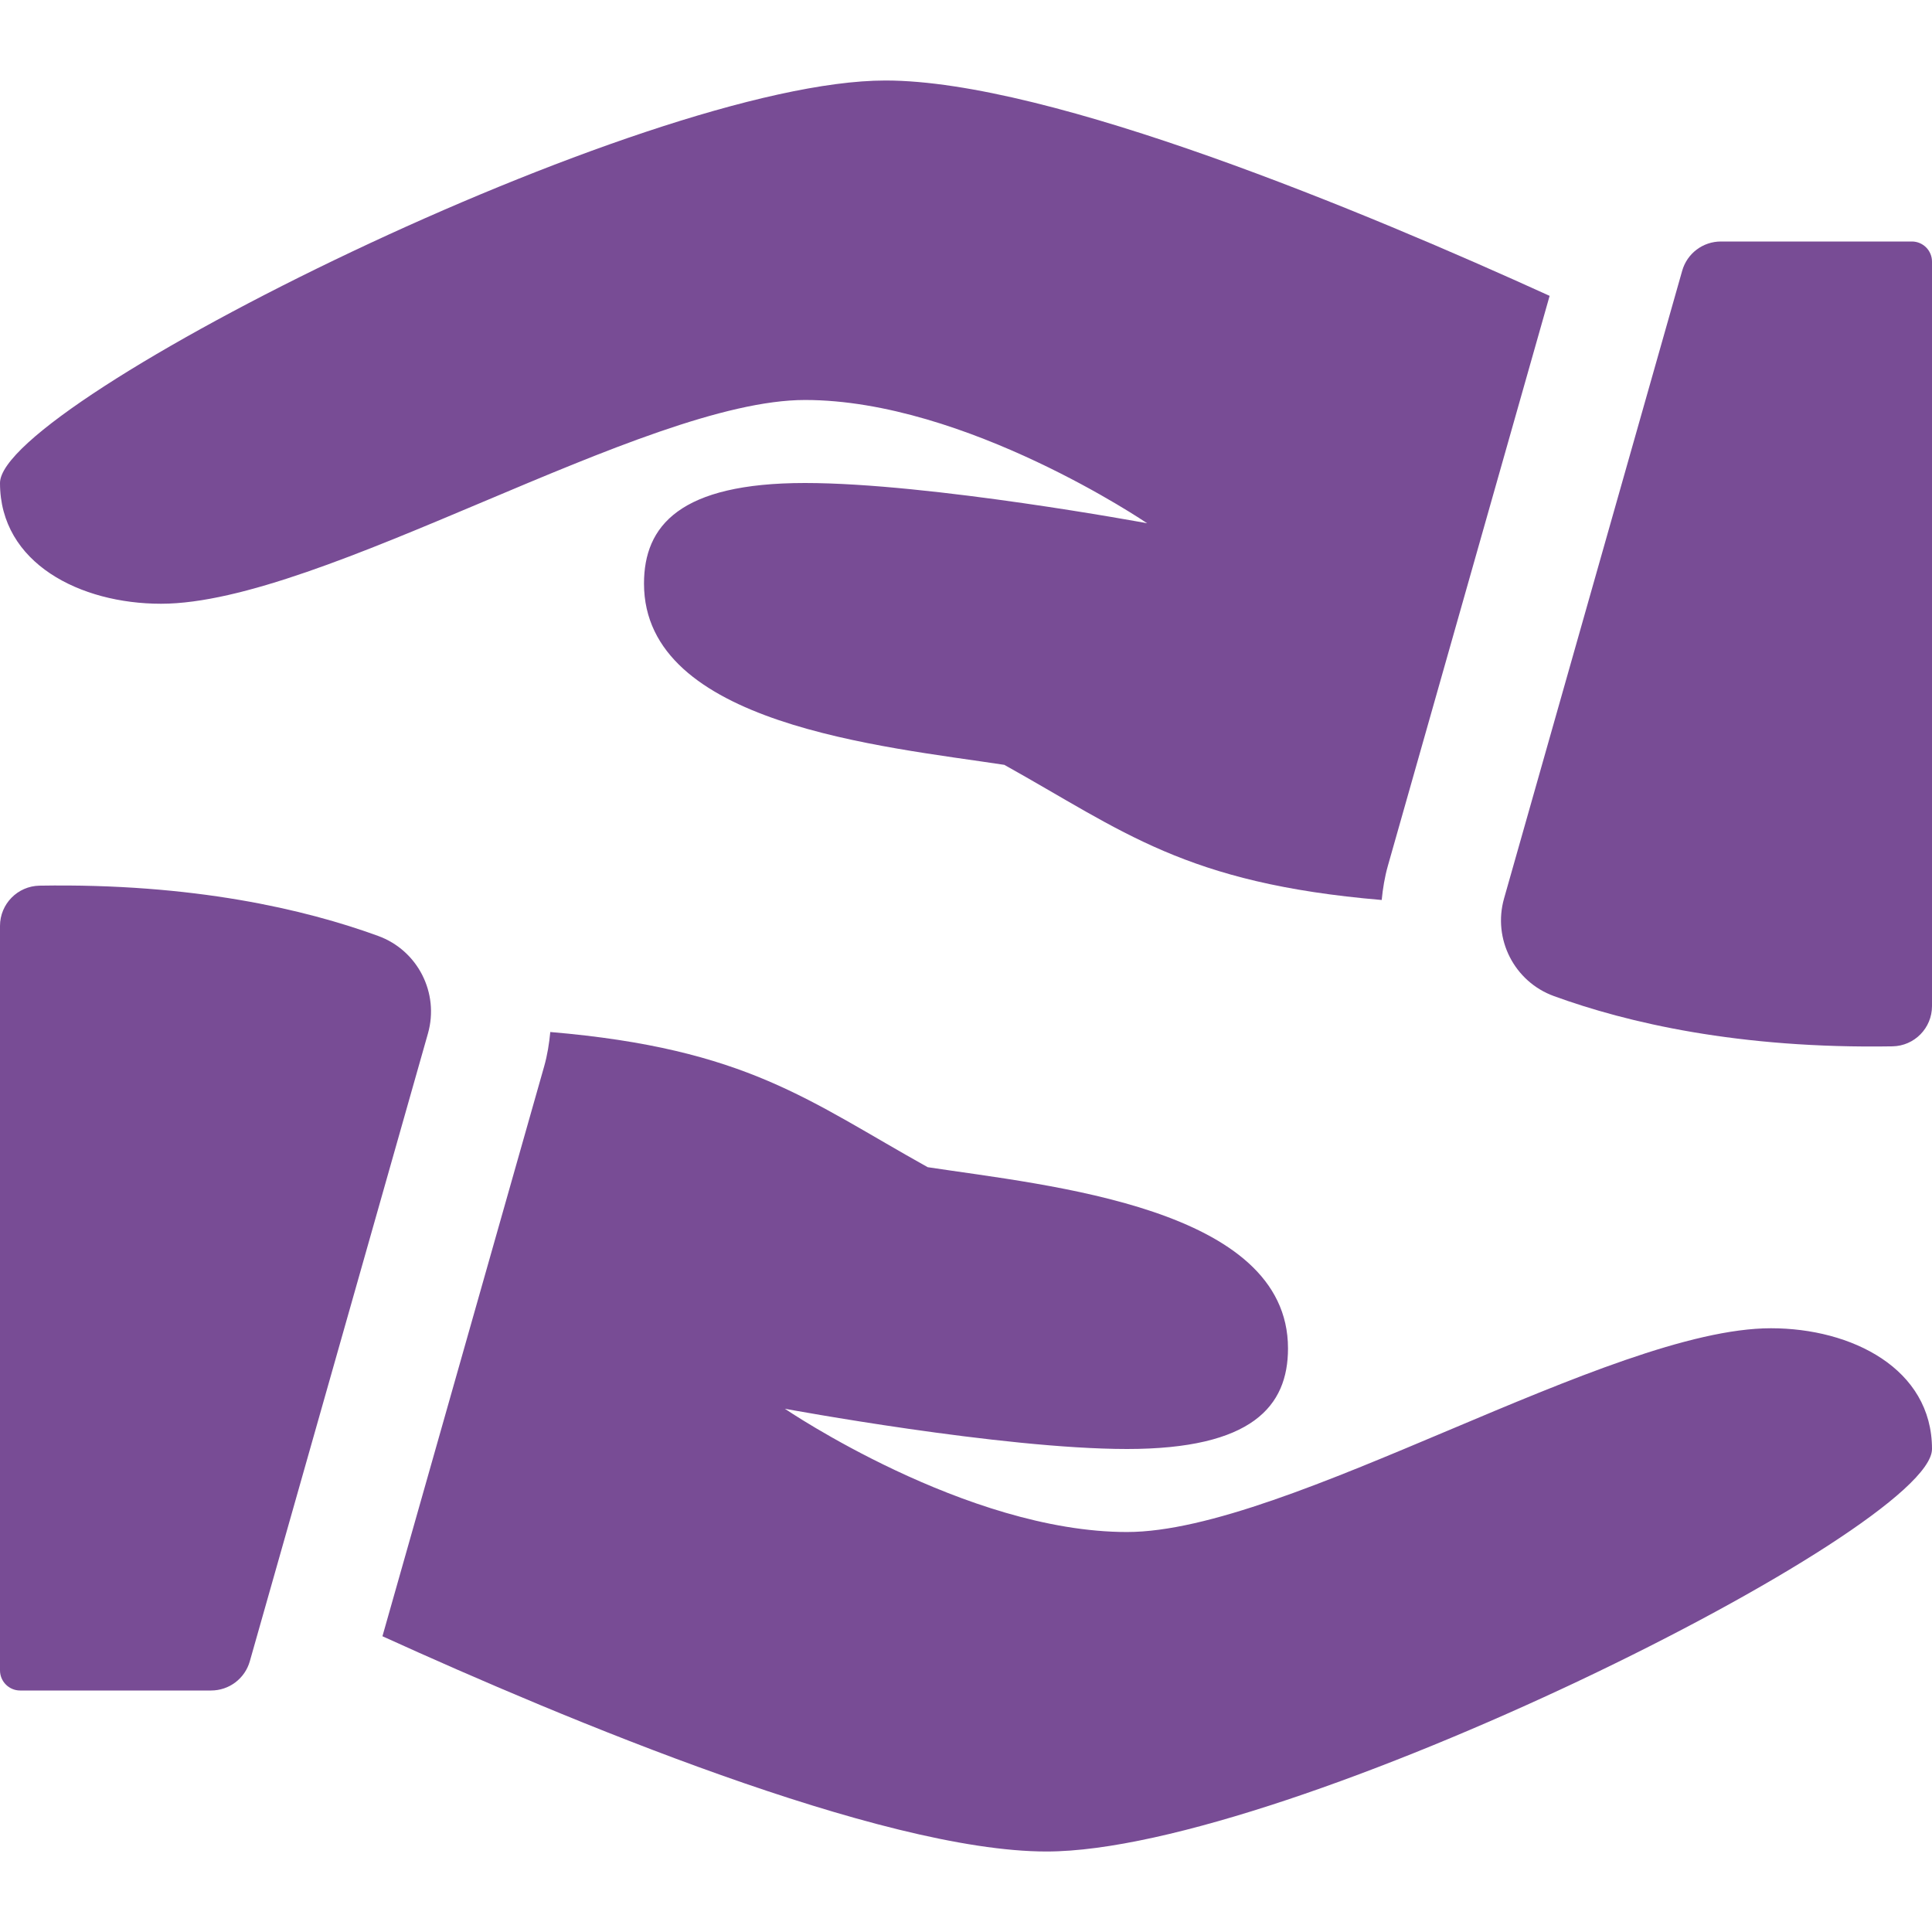 <svg width="60" height="60" viewBox="0 0 60 60" fill="none" xmlns="http://www.w3.org/2000/svg">
<g clip-path="url(#clip0_45_25)">
<path d="M1.228 27.505C0.547 27.517 0 28.073 0 28.755V51.875C0 52.22 0.28 52.5 0.625 52.5H6.555C7.115 52.5 7.605 52.13 7.758 51.593L13.29 32.097C13.648 30.837 12.973 29.512 11.74 29.065C9.475 28.24 6 27.425 1.228 27.505Z" fill="#784C95"/>
<path d="M55 41.25C50 41.25 40 47.578 35 47.578C30 47.578 24.375 43.75 24.375 43.75C24.375 43.75 31.11 45 35 45C38.89 45 40 43.672 40 41.875C40 37.5 32.57 36.82 28.81 36.248C25.12 34.193 23.203 32.568 17.09 32.05C17.055 32.407 17 32.763 16.9 33.115L11.877 50.815C17.565 53.403 27.36 57.5 32.5 57.5C40 57.5 60 47.5 60 45C60 42.5 57.5 41.25 55 41.25Z" fill="#784C95"/>
<path d="M58.773 32.495C59.455 32.483 60 31.927 60 31.245V8.125C60 7.78 59.72 7.5 59.375 7.5H53.445C52.885 7.5 52.395 7.87 52.242 8.408L46.71 27.902C46.352 29.163 47.028 30.488 48.26 30.935C50.525 31.76 54 32.575 58.773 32.495Z" fill="#784C95"/>
<path d="M5 18.75C10 18.75 20 12.422 25 12.422C30 12.422 35.625 16.25 35.625 16.25C35.625 16.25 28.89 15 25 15C21.11 15 20 16.328 20 18.125C20 22.5 27.43 23.18 31.19 23.753C34.88 25.808 36.797 27.433 42.91 27.95C42.945 27.595 43.002 27.24 43.102 26.887L48.125 9.188C42.435 6.598 32.64 2.5 27.5 2.5C20 2.5 0 12.5 0 15C0 17.5 2.5 18.75 5 18.75Z" fill="#784C95"/>
</g>
<defs>
<clipPath id="clip0_45_25">
<rect width="60" height="60" fill="white"/>
</clipPath>
</defs>
</svg>
